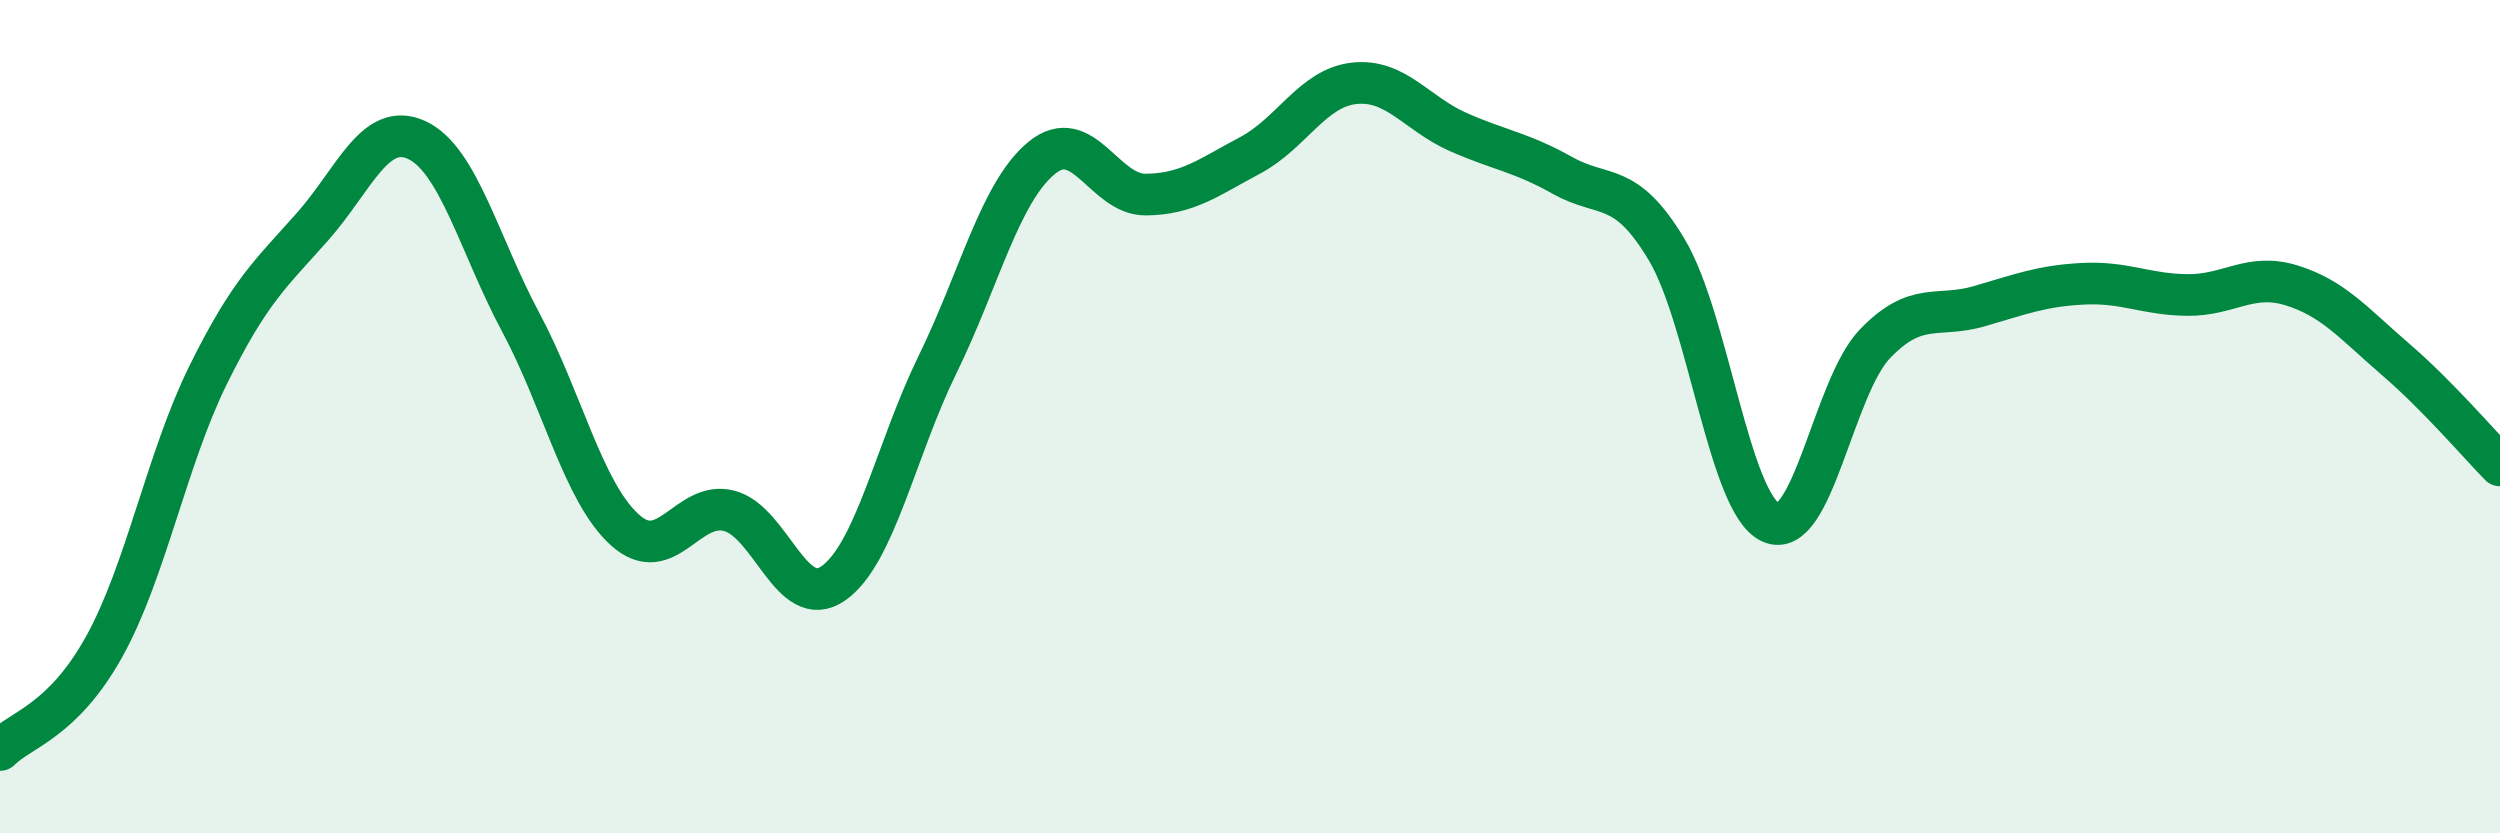 
    <svg width="60" height="20" viewBox="0 0 60 20" xmlns="http://www.w3.org/2000/svg">
      <path
        d="M 0,18 C 0.5,17.5 1.5,17.32 2.5,15.52 C 3.5,13.72 4,11.01 5,8.99 C 6,6.97 6.5,6.57 7.5,5.44 C 8.5,4.31 9,2.9 10,3.36 C 11,3.82 11.5,5.87 12.5,7.74 C 13.5,9.61 14,11.82 15,12.72 C 16,13.62 16.5,12 17.5,12.26 C 18.5,12.52 19,14.7 20,14 C 21,13.3 21.5,10.79 22.5,8.75 C 23.5,6.71 24,4.61 25,3.79 C 26,2.97 26.5,4.68 27.5,4.67 C 28.5,4.66 29,4.26 30,3.73 C 31,3.2 31.5,2.11 32.5,2 C 33.5,1.89 34,2.73 35,3.17 C 36,3.61 36.5,3.65 37.5,4.21 C 38.5,4.77 39,4.32 40,5.99 C 41,7.66 41.5,12.09 42.5,12.54 C 43.5,12.99 44,9.29 45,8.25 C 46,7.21 46.5,7.64 47.5,7.35 C 48.5,7.06 49,6.86 50,6.81 C 51,6.76 51.5,7.07 52.5,7.08 C 53.5,7.09 54,6.54 55,6.85 C 56,7.16 56.5,7.77 57.5,8.63 C 58.5,9.49 59.5,10.66 60,11.17L60 20L0 20Z"
        fill="#008740"
        opacity="0.1"
        stroke-linecap="round"
        stroke-linejoin="round"
      />
      <path
        d="M 0,18 C 0.5,17.5 1.5,17.32 2.5,15.52 C 3.5,13.72 4,11.01 5,8.99 C 6,6.97 6.5,6.57 7.5,5.44 C 8.5,4.31 9,2.9 10,3.36 C 11,3.82 11.5,5.87 12.5,7.74 C 13.5,9.61 14,11.82 15,12.72 C 16,13.62 16.5,12 17.5,12.26 C 18.5,12.52 19,14.7 20,14 C 21,13.3 21.5,10.79 22.5,8.75 C 23.5,6.71 24,4.61 25,3.79 C 26,2.97 26.5,4.68 27.5,4.67 C 28.5,4.66 29,4.26 30,3.73 C 31,3.2 31.5,2.11 32.5,2 C 33.5,1.89 34,2.73 35,3.17 C 36,3.61 36.5,3.65 37.5,4.21 C 38.5,4.77 39,4.32 40,5.99 C 41,7.66 41.5,12.09 42.5,12.54 C 43.5,12.99 44,9.29 45,8.25 C 46,7.21 46.5,7.64 47.5,7.35 C 48.5,7.06 49,6.86 50,6.81 C 51,6.76 51.5,7.07 52.5,7.08 C 53.5,7.09 54,6.54 55,6.85 C 56,7.16 56.5,7.77 57.5,8.63 C 58.5,9.49 59.5,10.66 60,11.17"
        stroke="#008740"
        stroke-width="1"
        fill="none"
        stroke-linecap="round"
        stroke-linejoin="round"
      />
    </svg>
  
